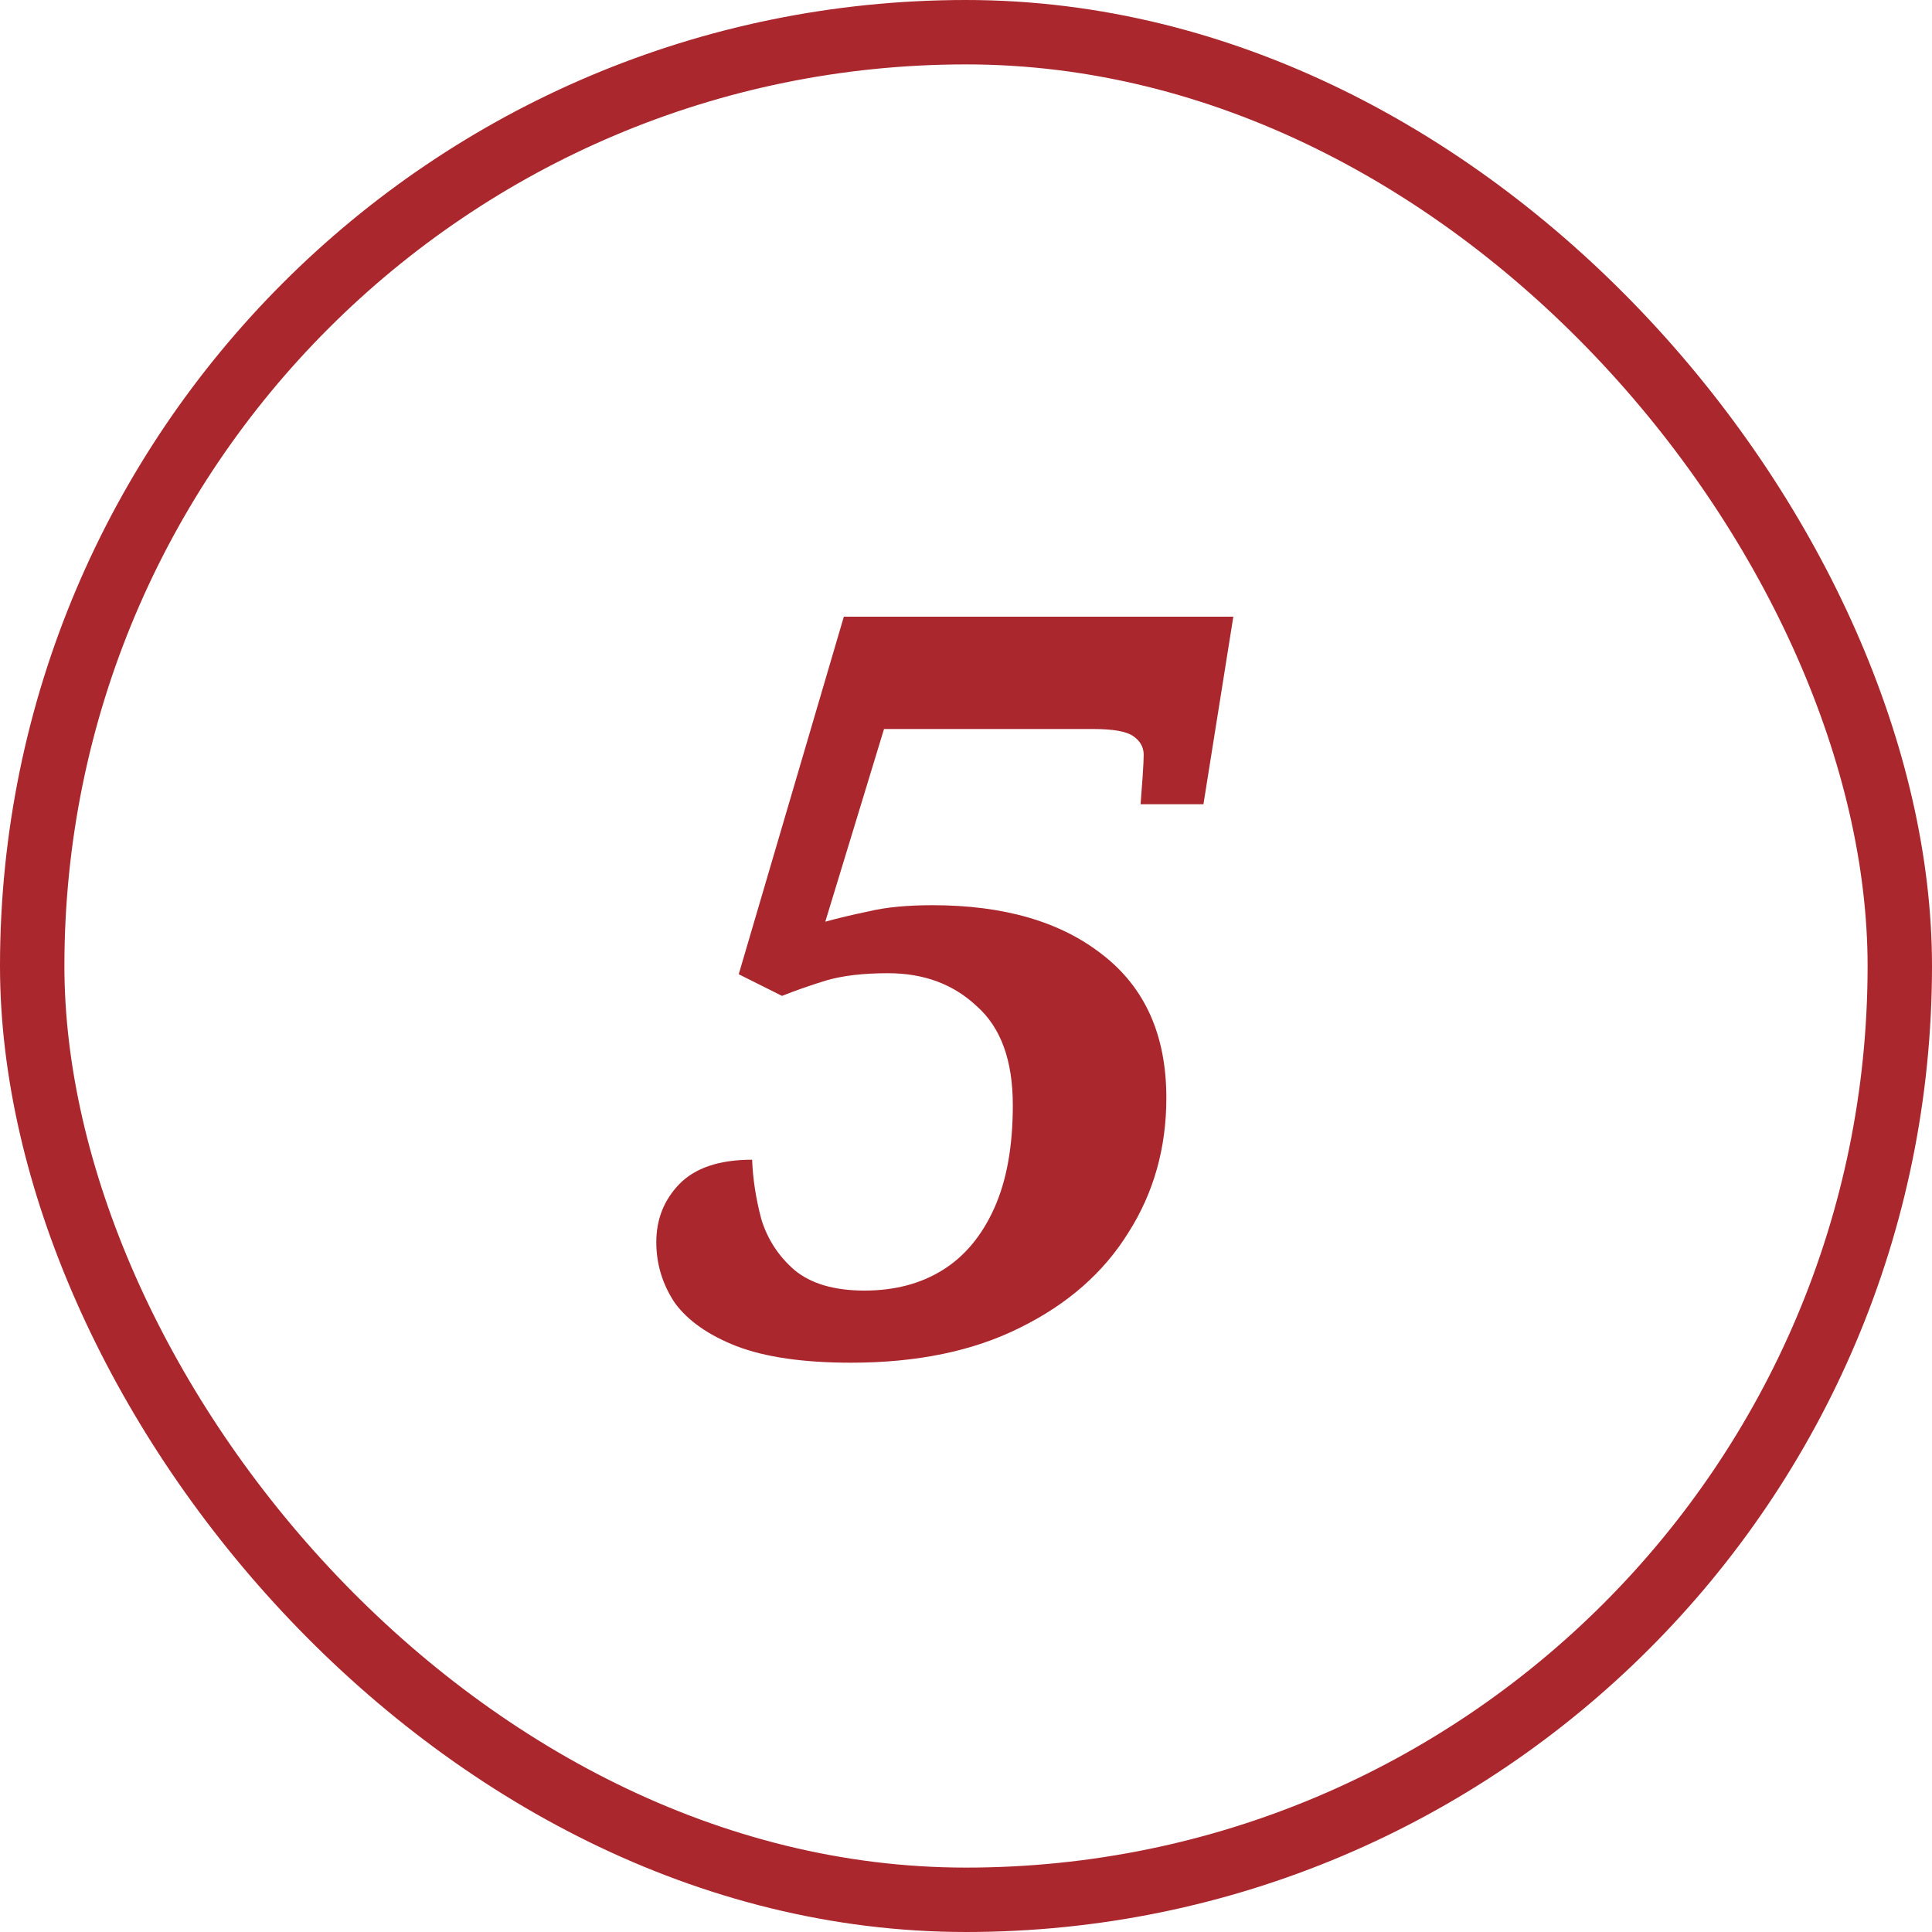 <?xml version="1.0" encoding="UTF-8"?> <svg xmlns="http://www.w3.org/2000/svg" width="30" height="30" viewBox="0 0 30 30" fill="none"><rect x="0.5" y="0.5" width="29" height="29" rx="14.5" stroke="#AA272D"></rect><path d="M13.215 21.16C12.479 21.16 11.887 21.075 11.439 20.904C11.002 20.733 10.682 20.509 10.479 20.232C10.287 19.944 10.191 19.629 10.191 19.288C10.191 18.936 10.309 18.637 10.543 18.392C10.789 18.136 11.167 18.008 11.679 18.008C11.69 18.307 11.738 18.616 11.823 18.936C11.919 19.245 12.09 19.507 12.335 19.72C12.591 19.933 12.954 20.04 13.423 20.04C13.893 20.04 14.298 19.933 14.639 19.72C14.981 19.507 15.247 19.187 15.439 18.76C15.631 18.333 15.727 17.8 15.727 17.16C15.727 16.467 15.541 15.955 15.167 15.624C14.805 15.283 14.346 15.112 13.791 15.112C13.407 15.112 13.087 15.149 12.831 15.224C12.586 15.299 12.357 15.379 12.143 15.464L11.471 15.128L13.103 9.576H19.151L18.687 12.488H17.711C17.722 12.349 17.733 12.205 17.743 12.056C17.754 11.896 17.759 11.784 17.759 11.72C17.759 11.603 17.706 11.507 17.599 11.432C17.493 11.357 17.285 11.32 16.975 11.32H13.727L12.815 14.312C13.007 14.259 13.231 14.205 13.487 14.152C13.754 14.088 14.085 14.056 14.479 14.056C15.589 14.056 16.469 14.312 17.119 14.824C17.781 15.336 18.111 16.077 18.111 17.048C18.111 17.827 17.914 18.525 17.519 19.144C17.135 19.763 16.575 20.253 15.839 20.616C15.114 20.979 14.239 21.16 13.215 21.16Z" fill="#AA272D"></path></svg> 